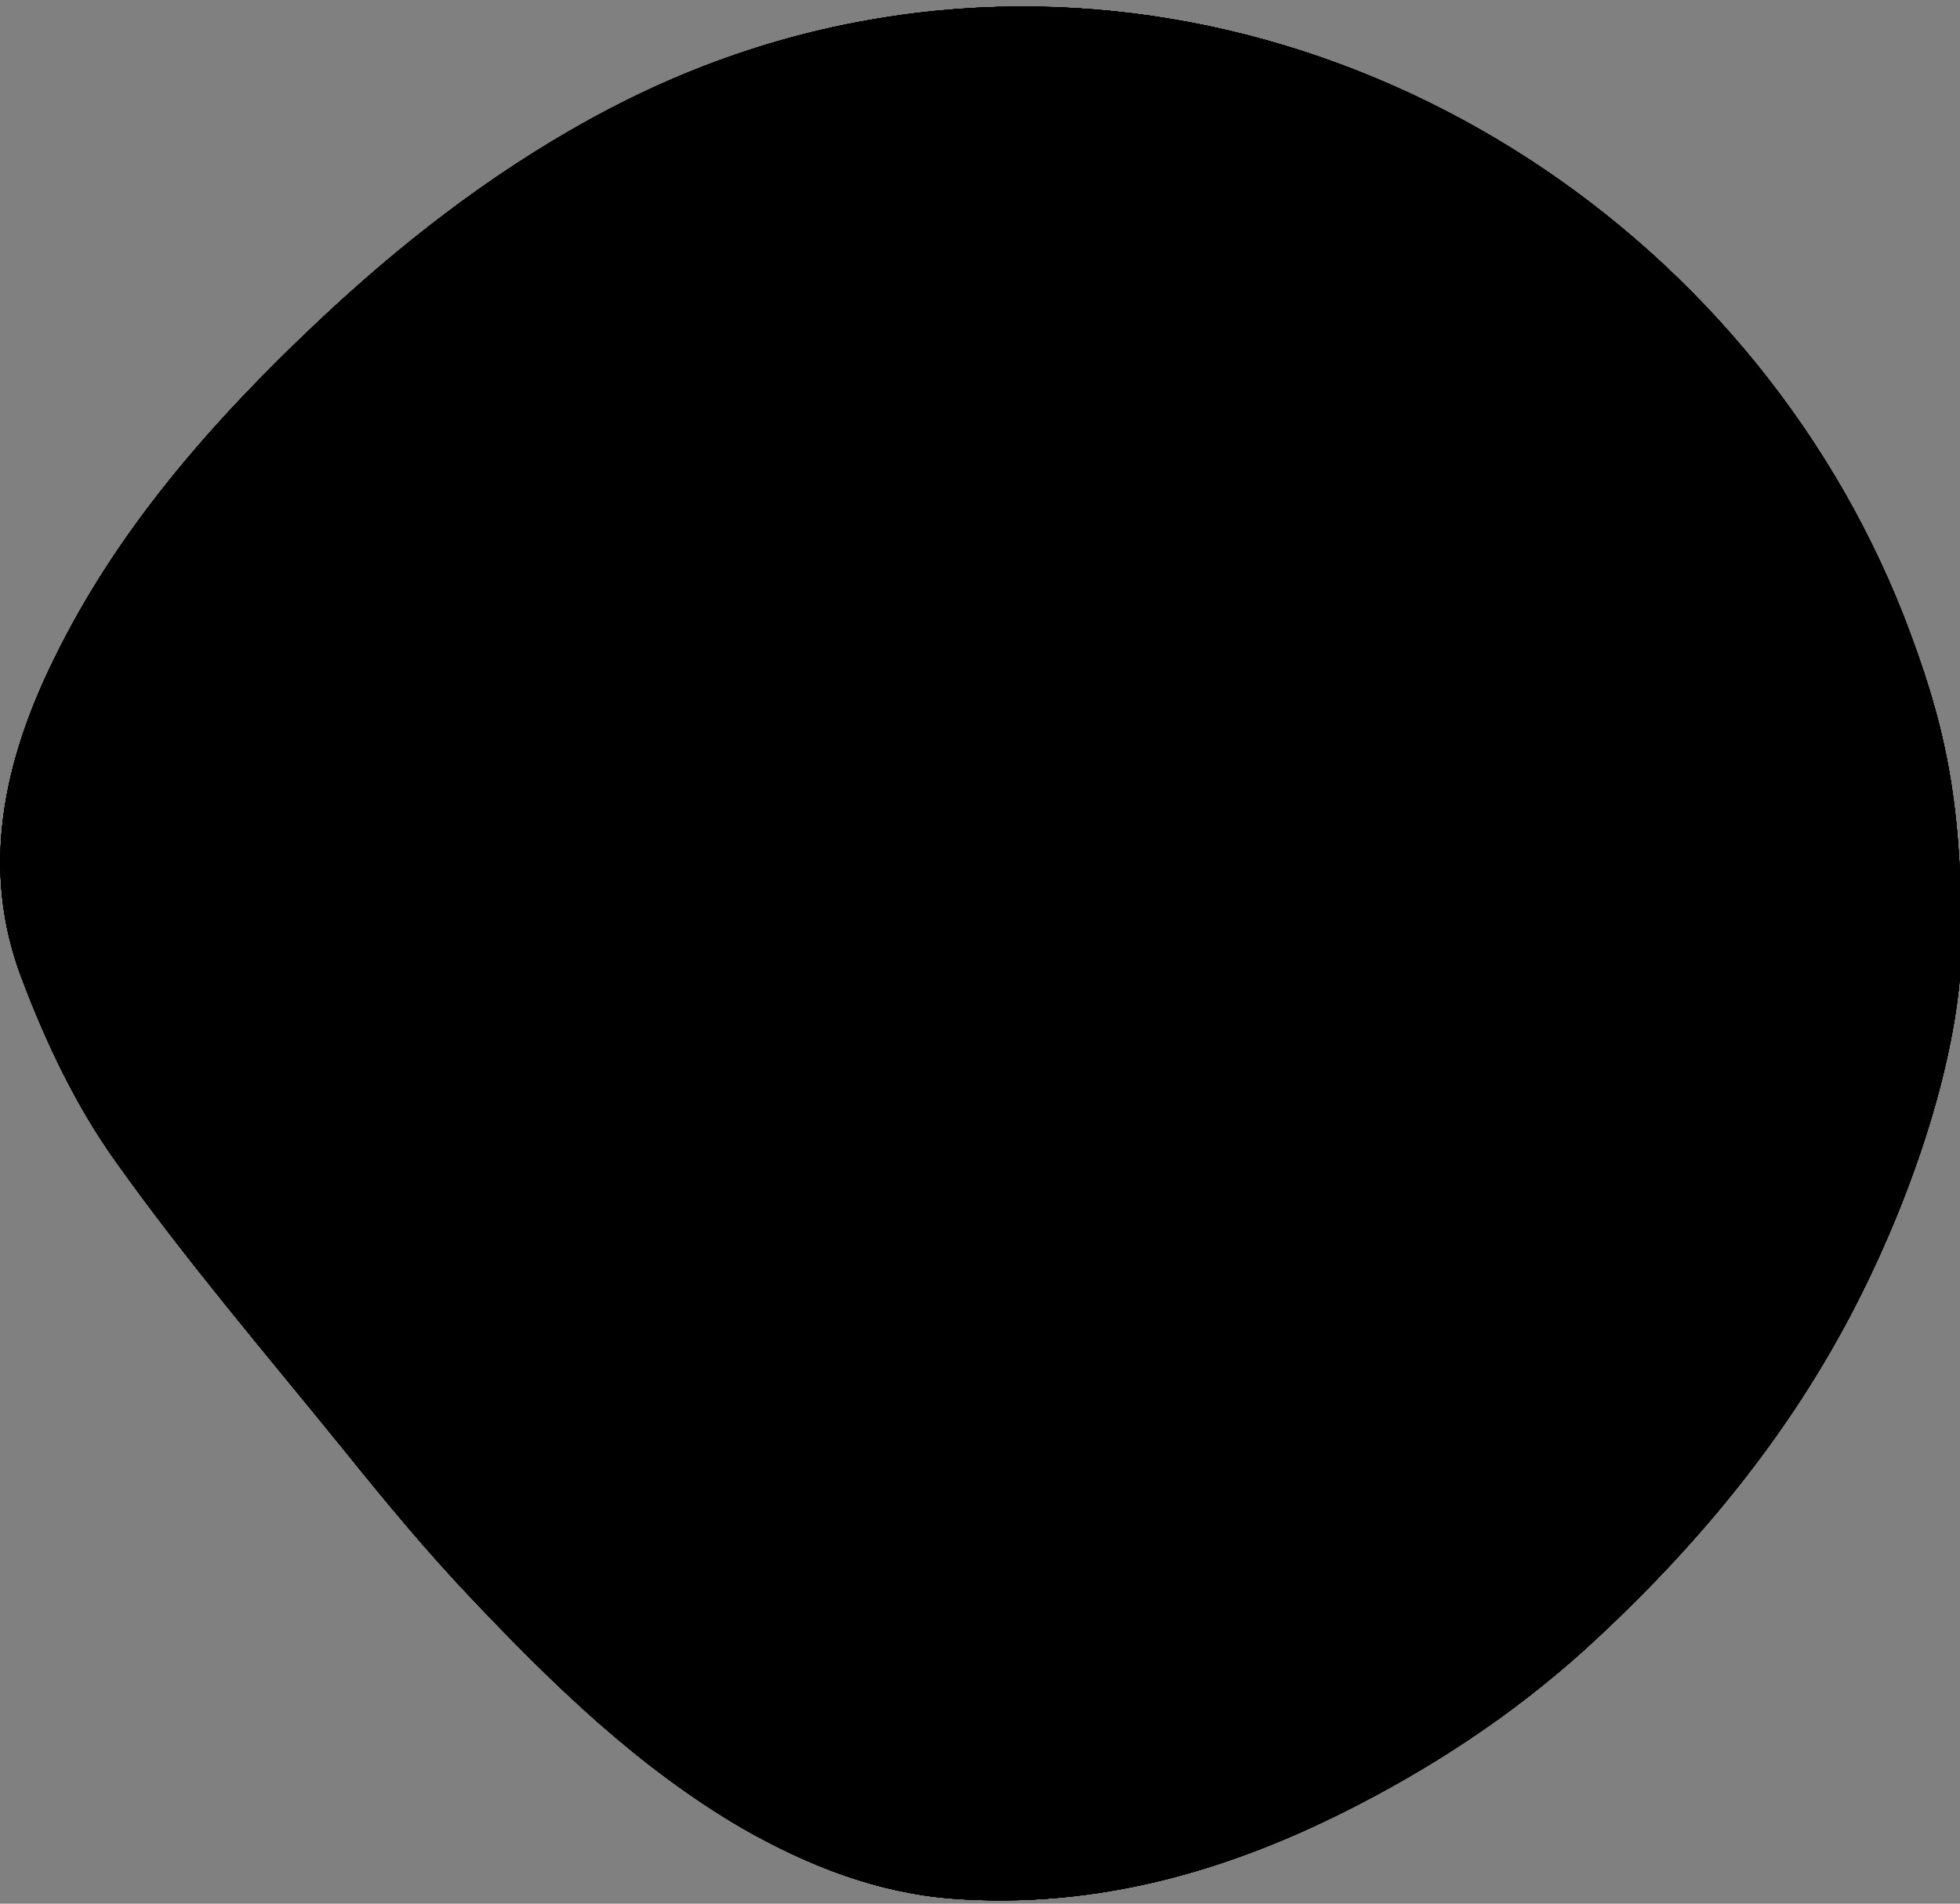 <svg xmlns="http://www.w3.org/2000/svg" xmlns:xlink="http://www.w3.org/1999/xlink" id="Ebene_1" x="0px" y="0px" viewBox="0 0 350 340" style="enable-background:new 0 0 350 340;" xml:space="preserve"><rect x="0" y="0" width="350" height="340" fill="#808080" stroke="none"/> <style type="text/css"> .st0{clip-path:url(#SVGID_00000157285357572864482230000006243467754941754507_);} .st1{clip-path:url(#SVGID_00000104687749105461374590000018352654735859852166_);} .st2{fill:#C5EDE7;} .st3{fill:#F3F3F2;} .st4{fill:#46433F;} .st5{fill:#CD1719;} .st6{clip-path:url(#SVGID_00000104687749105461374590000018352654735859852166_);fill:#46433F;} .st7{clip-path:url(#SVGID_00000104687749105461374590000018352654735859852166_);fill:none;stroke:#46433F;stroke-width:4;stroke-linecap:round;stroke-miterlimit:10;} </style> <g> <defs> <path id="SVGID_1_" d="M350.2,171.1c0.3-25.4-2.1-39.2-9-57.8C315.1,42.5,243-5.4,167.4,1.9c-22.3,2.2-42.9,8.8-62.4,19.6 c-17.9,9.9-33.9,22.4-48.7,36.4c-18.6,17.6-35.5,36.7-46.8,60c-8.9,18.1-13.2,37.4-5.7,57c4.4,11.4,9.8,22.8,16.8,32.7 c12.6,17.7,26.8,34.3,40.5,51.2c7.5,9.2,15,18.3,23.1,26.9c14.6,15.3,29.7,30.1,48.2,40.9c11.6,6.8,24.1,11.7,37.6,12.6 c25.7,1.9,49.6-4.9,72.3-16.7c15.7-8.1,30.1-17.9,42.9-29.9c19.2-17.9,35.6-38,47.4-61.9C343.3,209.1,349.6,186.9,350.2,171.1z"></path> </defs> <defs> <path id="SVGID_00000179627259997998982680000015959023274835338154_" d="M350.2,171.1c-0.6,15.8-6.9,38-17.5,59.5 c-11.8,23.9-28.2,44-47.4,61.9c-12.8,12-27.2,21.8-42.9,29.9c-22.8,11.8-46.6,18.6-72.3,16.7c-13.4-1-25.9-5.9-37.6-12.6 c-18.5-10.8-33.6-25.5-48.2-40.9c-8.1-8.5-15.7-17.7-23.1-26.9c-13.7-16.9-27.9-33.5-40.5-51.2c-7.1-9.9-12.5-21.3-16.8-32.7 c-7.5-19.6-3.2-38.9,5.7-57c11.3-23.2,28.2-42.4,46.8-60c14.8-14,30.8-26.5,48.7-36.4c19.5-10.7,40.1-17.4,62.4-19.6 C243-5.4,315.1,42.5,341.2,113.3C348.1,131.9,350.5,145.7,350.2,171.1z"></path> </defs> <clipPath id="SVGID_00000012438170599245920300000018300437686465309606_"> <use xlink:href="#SVGID_1_" style="overflow:visible;"></use> </clipPath> <clipPath id="SVGID_00000172411365280115228420000012117505241660080532_" style="clip-path:url(#SVGID_00000012438170599245920300000018300437686465309606_);"> <use xlink:href="#SVGID_00000179627259997998982680000015959023274835338154_" style="overflow:visible;"></use> </clipPath> <g style="clip-path:url(#SVGID_00000172411365280115228420000012117505241660080532_);"> <g> <path class="st2" d="M360.6,0.7H-24V386h384.6V0.7z"></path> <path class="st3" d="M312,248.8l0.9,12.3L305,270L312,248.8L312,248.8z M226.2,291.7l1.4-22.1l22.8-8.5l-6.8-47.3l18.4-38 l45.1,8.7l2.3,31.1l-8.1-26.7L239,332.7h-38L226.2,291.7L226.2,291.7L226.2,291.7z M149.5,48.7l-4.6,17.4l-8.1,25.3l18.2,25.3 l-55.1,7.2l-14.7,37.7L49,252.8L-10.3,386H34l16.4-36.9L47,386h283.9l15.6-26.4l14,4.3V149.4l-26.7-4.1l15.7-9.4l-42.5,2.5 l-45.7-18.3l-6-25.1L253,75.4h12l8.7-26.7L262,40.4l-52.8-14.8C209.2,25.6,149.5,48.7,149.5,48.7z"></path> <path class="st4" d="M61.2,242.8c2.3-6.8,5.4-19.1,9-33.4c4.7-18.6,9.9-39.7,14.7-52.7c8.2-22.7,27-33.5,34.7-37.1 c8.6-4,28.6-5.4,28.8-5.5c0.8,0,1.5-0.6,1.8-1.3c0.3-0.8,0.1-1.6-0.5-2.2c-1.4-1.3-5-5.5-5.6-9.4c-0.5-3.1,4.8-11.1,8.7-15.9 c0.4-0.5,0.6-1.2,0.4-1.9c-0.2-0.7-0.7-1.2-1.3-1.4c-0.1,0-6.9-2.2-9.7-8c-1.6-3.3-1.5-7.3,0.2-11.8c1.6-4.2,4.2-7.1,7.7-8.6 c6.6-2.8,14.5,0.5,14.6,0.5c0.9,0.4,1.9,0,2.4-0.6c0.1-0.2,14.3-18.6,29.6-22.6c8.1-2.1,24.8-4.1,45.5,6.5c0.2,0,0.4,0.2,0.7,0.2 c8.1,1,21.7,4.3,23.6,9.1c2.7,6.8,2.1,8.7,1,12.8l-0.3,1.1c-1,3.8-4.4,9.8-5.7,12l-30.1,1.9c-0.3,0-0.5,0-0.8,0.2 c-0.7,0.3-16.4,8.1-23,16.1c-4,4.9-14.9,10-22.7,12c-1.1,0.3-1.8,1.4-1.5,2.5s1.4,1.8,2.5,1.5c8.6-2.2,20.3-7.7,24.9-13.4 c5.5-6.7,18.9-13.7,21.3-14.9l24.8-1.6l4,20.5c-1,1.3-2.4,2.8-3.3,3.2c-2.5,1.2-4.1,6.1-4.8,8.9c-0.1,0.4-0.1,0.9,0.1,1.3 c3.1,7.5,7.9,19,8.1,19.6c0,0.8-1.5,2.9-2.2,3.1c-1.4,0.4-4.1,0.5-5.1,0.5s-1.3,0.3-1.6,0.9l-3.6,5.1c-0.2,0.3-0.3,0.6-0.4,0.9 c-0.2,1.8-1.7,7.1-2.3,9.2c-0.5,3.5-1.2,7.8-1.2,8.3c0,0-1.2,4.1-8.2,4.1s-25.6-10.8-34-15.4c-3.2-1.7-4.9-2.7-5.7-3 c-1.2-1.7-2-10.9-1.9-18.7c0-1.1-0.9-2-2-2l0,0c-1.1,0-2,0.9-2,2c0,20.6,3.2,21.9,4.2,22.4c0.6,0.2,2.9,1.5,5.5,2.9 c14,7.7,29.6,15.9,35.9,15.9c9.2,0,12.2-5.9,12.2-7.9s0.6-4.5,1.1-7.7c0.2-0.7,1.8-6.4,2.3-9l2.7-3.9c1.3-0.1,3.5-0.2,5-0.6 c2.3-0.6,3.9-3.2,4.3-4c0.6-1.1,1.2-2.7,0.8-4.1c-0.4-1.2-6.5-15.9-8-19.5c0.8-2.6,1.9-5.2,2.5-5.6c2.3-1.1,4.9-4.5,5.4-5.2 c0.3-0.5,0.5-1,0.4-1.6L261,76.7h1.9c0.7,0,1.3-0.5,1.6-1.1c0.2-0.4,5.2-8.7,6.6-14l0.3-1.1c1.2-4.5,2-7.4-1.1-15.4 c-3.3-8.3-22.9-11.2-26.6-11.6c-21.7-11-39.4-8.9-48-6.6C180.9,31,168,45.8,164.4,50.1c-3-1-9.9-2.7-16.2,0 c-4.5,1.9-7.8,5.5-9.9,10.8c-2.2,5.6-2.2,10.6-0.1,15c2.3,4.8,6.7,7.6,9.5,9c-3.1,4.1-8.6,12.1-7.9,16.9c0.5,3.3,2.4,6.4,4.1,8.6 c-6.5,0.6-19.3,2.3-26.2,5.5c-8.1,3.8-28,15.3-36.8,39.4c-4.8,13.2-10.1,34.4-14.8,53.1c-3.4,13.6-6.6,26.4-8.9,33 c-1.5,4.3-5,9.7-10,17.1c-13.1,19.7-34.9,52.7-57,120.7c-0.3,1.1,0.2,2.2,1.3,2.6c0.2,0.1,0.4,0.1,0.6,0.1c0.9,0,1.7-0.5,1.9-1.4 C15.9,313,37.6,280.3,50.5,260.8C55.9,253.2,59.6,247.6,61.2,242.8L61.2,242.8L61.2,242.8z"></path> <path class="st4" d="M109.8,240.1c8.6-10.6,34.4-57.8,34.9-63.9c0.1-1.1-0.7-2.1-1.8-2.2c-1.1-0.1-2.1,0.7-2.2,1.8 c-0.4,4.3-24.8,50.3-34,61.7c-9.3,11.5-32.4,64.4-37.3,77.9c-4.9,13.4-25.7,44.5-29.3,48.2c-0.8,0.8-0.8,2.1,0,2.9 c0.4,0.4,0.9,0.6,1.4,0.6s1-0.2,1.4-0.6c0.7-0.7,2-2.4,3.8-4.8c0.9,6.3,3.5,19.5,10.6,26.6c0.4,0.4,0.9,0.6,1.4,0.6 s1-0.2,1.4-0.6c0.8-0.8,0.8-2.1,0-2.9c-8.2-8.2-9.8-27.3-9.8-27.5c0-0.3-0.2-0.7-0.3-0.9c7.9-11.5,19.6-30.2,23.2-40.2 C78.3,302.8,101.1,250.8,109.8,240.1L109.8,240.1L109.8,240.1z"></path> <path class="st4" d="M265.3,121.7c-0.4,1.1,0.1,2.2,1.2,2.6c1.7,0.7,42.5,16.4,64.5,17.6c21.4,1.2,26.6,4.3,28.6,5.5 c0.3,0.2,0.7,0.3,1,0.3c0.7,0,1.4-0.4,1.7-1c0.6-1,0.3-2.2-0.7-2.8c-2.4-1.4-8-4.8-30.4-6.1c-21.4-1.2-62.9-17.2-63.3-17.3 C266.9,120.1,265.7,120.6,265.3,121.7L265.3,121.7L265.3,121.7z"></path> <path class="st4" d="M331.8,180.4c3.6-3.2,7.6-6.9,16.3-10.1c1.1-0.4,1.6-1.6,1.2-2.6c-0.4-1.1-1.6-1.6-2.6-1.2 c-9.4,3.5-13.9,7.6-17.6,10.9c-3.3,3-5.9,5.3-10.9,6.5c-0.6,0.1-1.3,0.2-2.1,0.4c-13.4,2.1-50.3-5.8-50.7-5.8 c-0.7-0.1-1.4,0.1-1.9,0.5l-23.4,23c-0.2,0.2-0.4,0.5-0.5,0.9c-0.1,0.5-3.4,12.2,1.7,28.4c4.7,14.8,4.1,23.6,3.8,24.6 c-0.8,4.8-1,6.9-4.6,11.8c-2.2,2.5-6.3,7.3-18.7,7.3s-19.6-13.4-19.8-14c-0.4-1.1-1.5-1.7-2.6-1.3c-1.1,0.3-1.6,1.5-1.3,2.6 c0.1,0.2,5.7,16.8,23.7,16.8s19.3-5.9,21.8-8.7c0.3-0.4,0.7-0.8,0.7-0.8c2.3-3.5,3.8-4.7,4.8-12.7c0.6-2.8,0.7-12.4-3.8-26.8 c-4.2-13.2-2.3-23.3-1.8-25.6l22.3-21.9c5.3,1.1,27.9,5.6,42.9,6c-22.8,22-74.1,133.4-81.6,150c-1.8,0-3.7,0.1-5.7,0.2l-7.6-16.9 c7.1-9.3,6.8-19.9,5.8-28.2c-0.1-1.1-1.2-1.9-2.3-1.8s-1.9,1.2-1.8,2.3c1,7.8,1.2,17.7-5.7,26.1c-0.5,0.6-0.6,1.4-0.3,2.1 l7.5,16.4c-29.4,0.9-71,2.5-86.5,5.2c-1.9,0.3-3.8,0.7-5.7,1c-0.2-0.1-0.5-0.2-0.8-0.2c-2.4-0.5-19.9-10.7-35.3-20 c-1-0.6-2.2-0.3-2.8,0.7c-0.6,1-0.3,2.2,0.7,2.8c10.9,6.6,23.5,14.2,31,18c-19.8,3.7-38.8,7.7-39.1,7.8c-1.1,0.2-1.8,1.3-1.6,2.4 c0.2,1.1,1.3,1.8,2.4,1.6c0.3-0.1,28.5-6.1,51.8-10.1c23-3.9,107.5-5.8,117.1-5.8c9.6,0,18.4,3.6,22.8,5.7 c4.1,1.9,15.9,11.5,19.8,14.7l0.7,0.6c2.6,2.1,4.2,16.7,2.7,20.1c-0.5,1,0,2.2,1,2.7c0.3,0.1,0.6,0.2,0.8,0.2 c0.8,0,1.5-0.5,1.9-1.2c1.9-4.2,0.8-21.2-3.8-24.9l-0.7-0.6c-7.5-6.1-16.6-13.3-20.6-15.2c-4.4-2-16.5-6-24.5-6 s-7.6,0.1-16.7,0.3c19.2-41.9,68.3-143.3,83.3-149.5c0.8-0.3,1.5-0.5,2.2-0.7h0.1c0.4-0.1,0.8-0.2,1.2-0.2 c1.1-0.2,1.9-0.2,2.6-0.1c-2.8,7.7-7.6,23.2-7.4,37.9c0.1,13.6,1.4,25.7,2.2,33.7c0.4,3.6,0.7,6.4,0.7,7.6 c0,2.8-6.7,8.4-9.2,10.6l-0.9,0.8c-3,2.6-13.9,33.2-18.4,46.2c-0.4,1.1,0.2,2.2,1.3,2.6c0.2,0.1,0.4,0.1,0.7,0.1 c0.8,0,1.6-0.5,1.9-1.4c6-17.1,15.2-42.3,17.2-44.5l0.9-0.8c5.1-4.3,10.6-9.3,10.6-13.7s-0.3-4.2-0.7-8.1 c-0.8-7.9-2.1-20-2.2-33.4c-0.2-18.2,7.9-38.5,8.9-40.9C328.4,183.5,330.1,182,331.8,180.4L331.8,180.4L331.8,180.4z"></path> <path class="st4" d="M129.9,220.1c-1.1-0.2-2.2,0.6-2.3,1.7c0,0.4-5.8,39.2,23.8,44.2c1.9,0.3,3.7,0.5,5.5,0.5 c11.4,0,21.2-6.3,27.9-18.2c0.6-1,0.2-2.2-0.8-2.8s-2.2-0.2-2.8,0.8c-4.9,8.6-13.9,18.3-29.2,15.7c-25.6-4.3-20.6-38.1-20.4-39.5 C131.7,221.3,131,220.3,129.9,220.1L129.9,220.1z"></path> <path class="st4" d="M362.2,232.5c-1.1-0.4-2.2,0.1-2.6,1.2l-15.4,41.1c-0.1,0.3-0.2,0.7-0.1,1.1c0.1,0.3,5.2,29.7-1.9,43.1 c-0.5,1-0.1,2.2,0.9,2.8c0.3,0.2,0.6,0.2,0.9,0.2c0.7,0,1.4-0.4,1.8-1.1c7.2-13.8,3.1-40.8,2.4-45.2l15.2-40.6 C363.8,234,363.2,232.9,362.2,232.5L362.2,232.5L362.2,232.5z"></path> <path class="st5" d="M158.4,271.8c-0.2-0.9,0.3-1.8,1.2-2.1c0.9-0.3,1.8,0.3,2.1,1.2c0.2,0.9-0.3,1.8-1.2,2.1 c-0.2,0.1-0.3,0.1-0.4,0.1C159.3,273.1,158.6,272.6,158.4,271.8L158.4,271.8L158.4,271.8z M164.5,269.8c-0.5-0.8-0.2-1.9,0.7-2.3 c0.8-0.5,1.8-0.2,2.3,0.7c0.5,0.8,0.2,1.8-0.6,2.3c-0.3,0.2-0.5,0.2-0.8,0.2C165.4,270.7,164.8,270.3,164.5,269.8L164.5,269.8z M170,266.4c-0.6-0.7-0.5-1.8,0.2-2.4s1.8-0.5,2.4,0.2c0.6,0.8,0.5,1.8-0.2,2.4c-0.3,0.2-0.7,0.4-1.1,0.4 C170.8,267.1,170.3,266.9,170,266.4L170,266.4z M174.8,262.2c-0.7-0.6-0.7-1.7-0.1-2.4c0.6-0.7,1.7-0.7,2.4-0.1s0.7,1.7,0.1,2.4 c-0.3,0.4-0.8,0.5-1.2,0.5C175.5,262.7,175.1,262.6,174.8,262.2z M179,257.4c-0.7-0.6-0.9-1.6-0.4-2.4c0.6-0.7,1.6-0.9,2.4-0.4 c0.8,0.5,0.9,1.6,0.4,2.4c-0.3,0.4-0.8,0.7-1.4,0.7S179.3,257.6,179,257.4L179,257.4z"></path> <path class="st5" d="M153.7,274c-0.9,0-1.7-0.8-1.6-1.8c0-1,0.8-1.7,1.8-1.6c1,0,1.7,0.9,1.6,1.8 C155.4,273.2,154.6,274,153.7,274L153.7,274z"></path> <path class="st5" d="M183.4,252.4c-0.9,0-1.7-0.9-1.6-1.8c0-1,0.8-1.7,1.8-1.6c0.9,0,1.7,0.8,1.6,1.8 C185.2,251.7,184.3,252.4,183.4,252.4L183.4,252.4z"></path> <path class="st5" d="M214.5,284.3c-0.9-0.2-1.5-1.2-1.2-2.1c0.2-0.9,1.2-1.5,2.1-1.2c0.9,0.2,1.4,1.2,1.2,2.1 c-0.2,0.8-0.9,1.3-1.7,1.3C214.8,284.4,214.6,284.4,214.5,284.3L214.5,284.3L214.5,284.3z M207.4,281.3c-0.8-0.5-1.1-1.5-0.5-2.3 c0.5-0.8,1.5-1.1,2.3-0.5c0.8,0.5,1.1,1.5,0.6,2.3c-0.3,0.5-0.9,0.8-1.5,0.8C208,281.6,207.6,281.4,207.4,281.3L207.4,281.3z M201.5,276.3c-0.6-0.7-0.6-1.8,0.1-2.4c0.7-0.6,1.8-0.6,2.4,0.1c0.6,0.7,0.6,1.8-0.1,2.4c-0.3,0.3-0.7,0.4-1.1,0.4 C202.3,276.9,201.8,276.8,201.5,276.3L201.5,276.3z M197,270.1c-0.5-0.8-0.2-1.8,0.6-2.3c0.8-0.4,1.8-0.2,2.3,0.6 c0.5,0.8,0.2,1.9-0.6,2.3c-0.3,0.2-0.5,0.2-0.8,0.2C197.9,270.9,197.3,270.7,197,270.1L197,270.1L197,270.1z M193.9,263.3 L193.9,263.3c-0.3-0.9,0.2-1.9,1.1-2.2c0.9-0.3,1.8,0.1,2.2,1l0,0c0.3,0.9-0.2,1.8-1.1,2.1c-0.2,0.1-0.4,0.1-0.5,0.1 C194.8,264.4,194.1,263.9,193.9,263.3L193.9,263.3z"></path> <path class="st5" d="M227.7,283.1c-0.2-0.9,0.4-1.8,1.4-2c0.9-0.2,1.8,0.4,2,1.3s-0.4,1.8-1.3,2h-0.3 C228.6,284.5,227.9,284,227.7,283.1L227.7,283.1L227.7,283.1z M234.9,281.4c-0.3-0.9,0.1-1.9,1-2.2c0.8-0.3,1.9,0.1,2.2,1 s-0.1,1.9-1,2.2c-0.2,0.1-0.4,0.1-0.6,0.1C235.8,282.5,235.2,282.1,234.9,281.4L234.9,281.4z M241.6,278.5 c-0.5-0.8-0.2-1.8,0.6-2.3s1.8-0.2,2.3,0.6c0.5,0.8,0.2,1.9-0.6,2.3c-0.3,0.2-0.6,0.2-0.9,0.2C242.5,279.3,242,279,241.6,278.5 L241.6,278.5L241.6,278.5z"></path> <path class="st5" d="M222,285.2c-0.9,0-1.7-0.9-1.6-1.8c0-1,0.8-1.7,1.8-1.6c0.9,0,1.7,0.8,1.6,1.8 C223.7,284.5,223,285.2,222,285.2L222,285.2z"></path> <path class="st5" d="M193.6,257.4c-0.9,0-1.7-0.9-1.6-1.8c0-1,0.8-1.7,1.8-1.6c0.9,0,1.7,0.9,1.6,1.8 C195.3,256.7,194.6,257.4,193.6,257.4L193.6,257.4z"></path> <path class="st5" d="M248.6,274.6c-0.9,0-1.7-0.9-1.6-1.8c0-1,0.8-1.7,1.8-1.6c1,0,1.7,0.8,1.6,1.8 C250.3,273.9,249.6,274.6,248.6,274.6L248.6,274.6z"></path> </g> <path class="st4" d="M130.2,244.3c-0.2,0-0.3,0-0.5-0.1l-19.1-4.9c-1.1-0.3-1.7-1.4-1.4-2.4s1.4-1.7,2.4-1.4l19.1,4.9 c1.1,0.3,1.7,1.4,1.4,2.4C131.9,243.7,131.1,244.3,130.2,244.3z"></path> <path class="st5" d="M146.9,273.5L146.9,273.5c-1-0.1-1.6-1-1.5-1.9s1-1.6,1.9-1.4c0.9,0.1,1.6,1,1.4,1.9 c-0.1,0.8-0.8,1.5-1.7,1.5l0,0L146.9,273.5z M140.1,271.9c-0.9-0.3-1.3-1.3-1-2.2c0.3-0.9,1.3-1.4,2.2-1.1s1.3,1.3,1,2.2 c-0.2,0.7-0.9,1.1-1.6,1.1H140.1L140.1,271.9z M133.8,268.7L133.8,268.7c-0.8-0.5-1-1.6-0.5-2.4s1.6-1,2.3-0.5 c0.8,0.5,1,1.6,0.5,2.4c-0.3,0.5-0.9,0.7-1.4,0.7C134.4,268.9,134.1,268.9,133.8,268.7L133.8,268.7z M128.5,264 c-0.6-0.7-0.5-1.8,0.2-2.4s1.8-0.5,2.4,0.2c0.6,0.7,0.5,1.8-0.2,2.4c-0.3,0.3-0.7,0.4-1.1,0.4S128.9,264.4,128.5,264L128.5,264 L128.5,264z M124.7,258c-0.4-0.9,0-1.9,0.8-2.3c0.8-0.4,1.8,0,2.2,0.8c0.4,0.8,0,1.9-0.8,2.3c-0.2,0.1-0.5,0.2-0.7,0.2 C125.6,259,125.1,258.6,124.7,258z M122.4,251.4c-0.2-0.9,0.3-1.8,1.3-2.1c0.9-0.2,1.8,0.3,2,1.3c0.2,0.9-0.3,1.8-1.2,2.1h-0.4 C123.3,252.7,122.6,252.2,122.4,251.4C122.4,251.4,122.4,251.4,122.4,251.4z M121.4,244.6c0-1,0.6-1.8,1.6-1.8 c0.9-0.1,1.7,0.6,1.8,1.6c0,0.9-0.6,1.7-1.5,1.8H123C122.2,246.2,121.5,245.5,121.4,244.6z M122.9,239.5c-0.9,0-1.7-0.8-1.6-1.8 c0-1,0.8-1.7,1.8-1.6c1,0,1.7,0.8,1.6,1.8C124.6,238.8,123.9,239.5,122.9,239.5L122.9,239.5z"></path> <path class="st5" d="M123.6,232.9c-0.9,0-1.7-0.8-1.6-1.8c0-1,0.8-1.7,1.8-1.6c0.9,0,1.7,0.8,1.6,1.8 C125.4,232.2,124.6,232.9,123.6,232.9L123.6,232.9z"></path> </g> <path style="clip-path:url(#SVGID_00000172411365280115228420000012117505241660080532_);fill:#46433F;" d="M142.7,178.3 c-0.2,0-0.4,0-0.5-0.1c-1.1-0.3-1.7-1.4-1.4-2.5c7-25,5.5-61.1,5.5-61.4c0-1.1,0.8-2,1.9-2.1c1.1,0,2,0.8,2.1,1.9 c0.1,1.5,1.6,37.1-5.6,62.7C144.4,177.7,143.6,178.3,142.7,178.3z"></path> <path style="clip-path:url(#SVGID_00000172411365280115228420000012117505241660080532_);fill:#46433F;" d="M241.1,206.3 c-0.2,0-0.3,0-0.5-0.1c-1.1-0.3-1.7-1.4-1.4-2.4c2.5-9.5,8.2-36,5.2-44c-0.4-1,0.1-2.2,1.2-2.6c1-0.4,2.2,0.1,2.6,1.2 c1.7,4.6,1.3,13.9-1.1,27.5c-1.8,10-4,18.8-4.1,18.9C242.8,205.7,241.9,206.3,241.1,206.3L241.1,206.3z"></path> <path style="clip-path:url(#SVGID_00000172411365280115228420000012117505241660080532_);fill:#46433F;" d="M199.8,263.4 c-0.3,0-0.6-0.1-0.8-0.2c-5.2-2.4-12.5-4.2-12.5-4.2c-1.1-0.3-1.7-1.3-1.5-2.4c0.3-1.1,1.3-1.7,2.4-1.5c0.3,0.1,7.7,1.9,13.3,4.5 c1,0.5,1.4,1.7,1,2.7C201.3,262.9,200.6,263.4,199.8,263.4z"></path> <path style="clip-path:url(#SVGID_00000172411365280115228420000012117505241660080532_);fill:none;stroke:#46433F;stroke-width:4;stroke-linecap:round;stroke-miterlimit:10;" d=" M144.2,171.8c0,0,23.1,65.1,44.6,64.8"></path> <path style="clip-path:url(#SVGID_00000172411365280115228420000012117505241660080532_);fill:none;stroke:#46433F;stroke-width:4;stroke-linecap:round;stroke-miterlimit:10;" d=" M243.2,194.3c0,0-21.1,39.2-53.4,42.3"></path> </g> </svg>